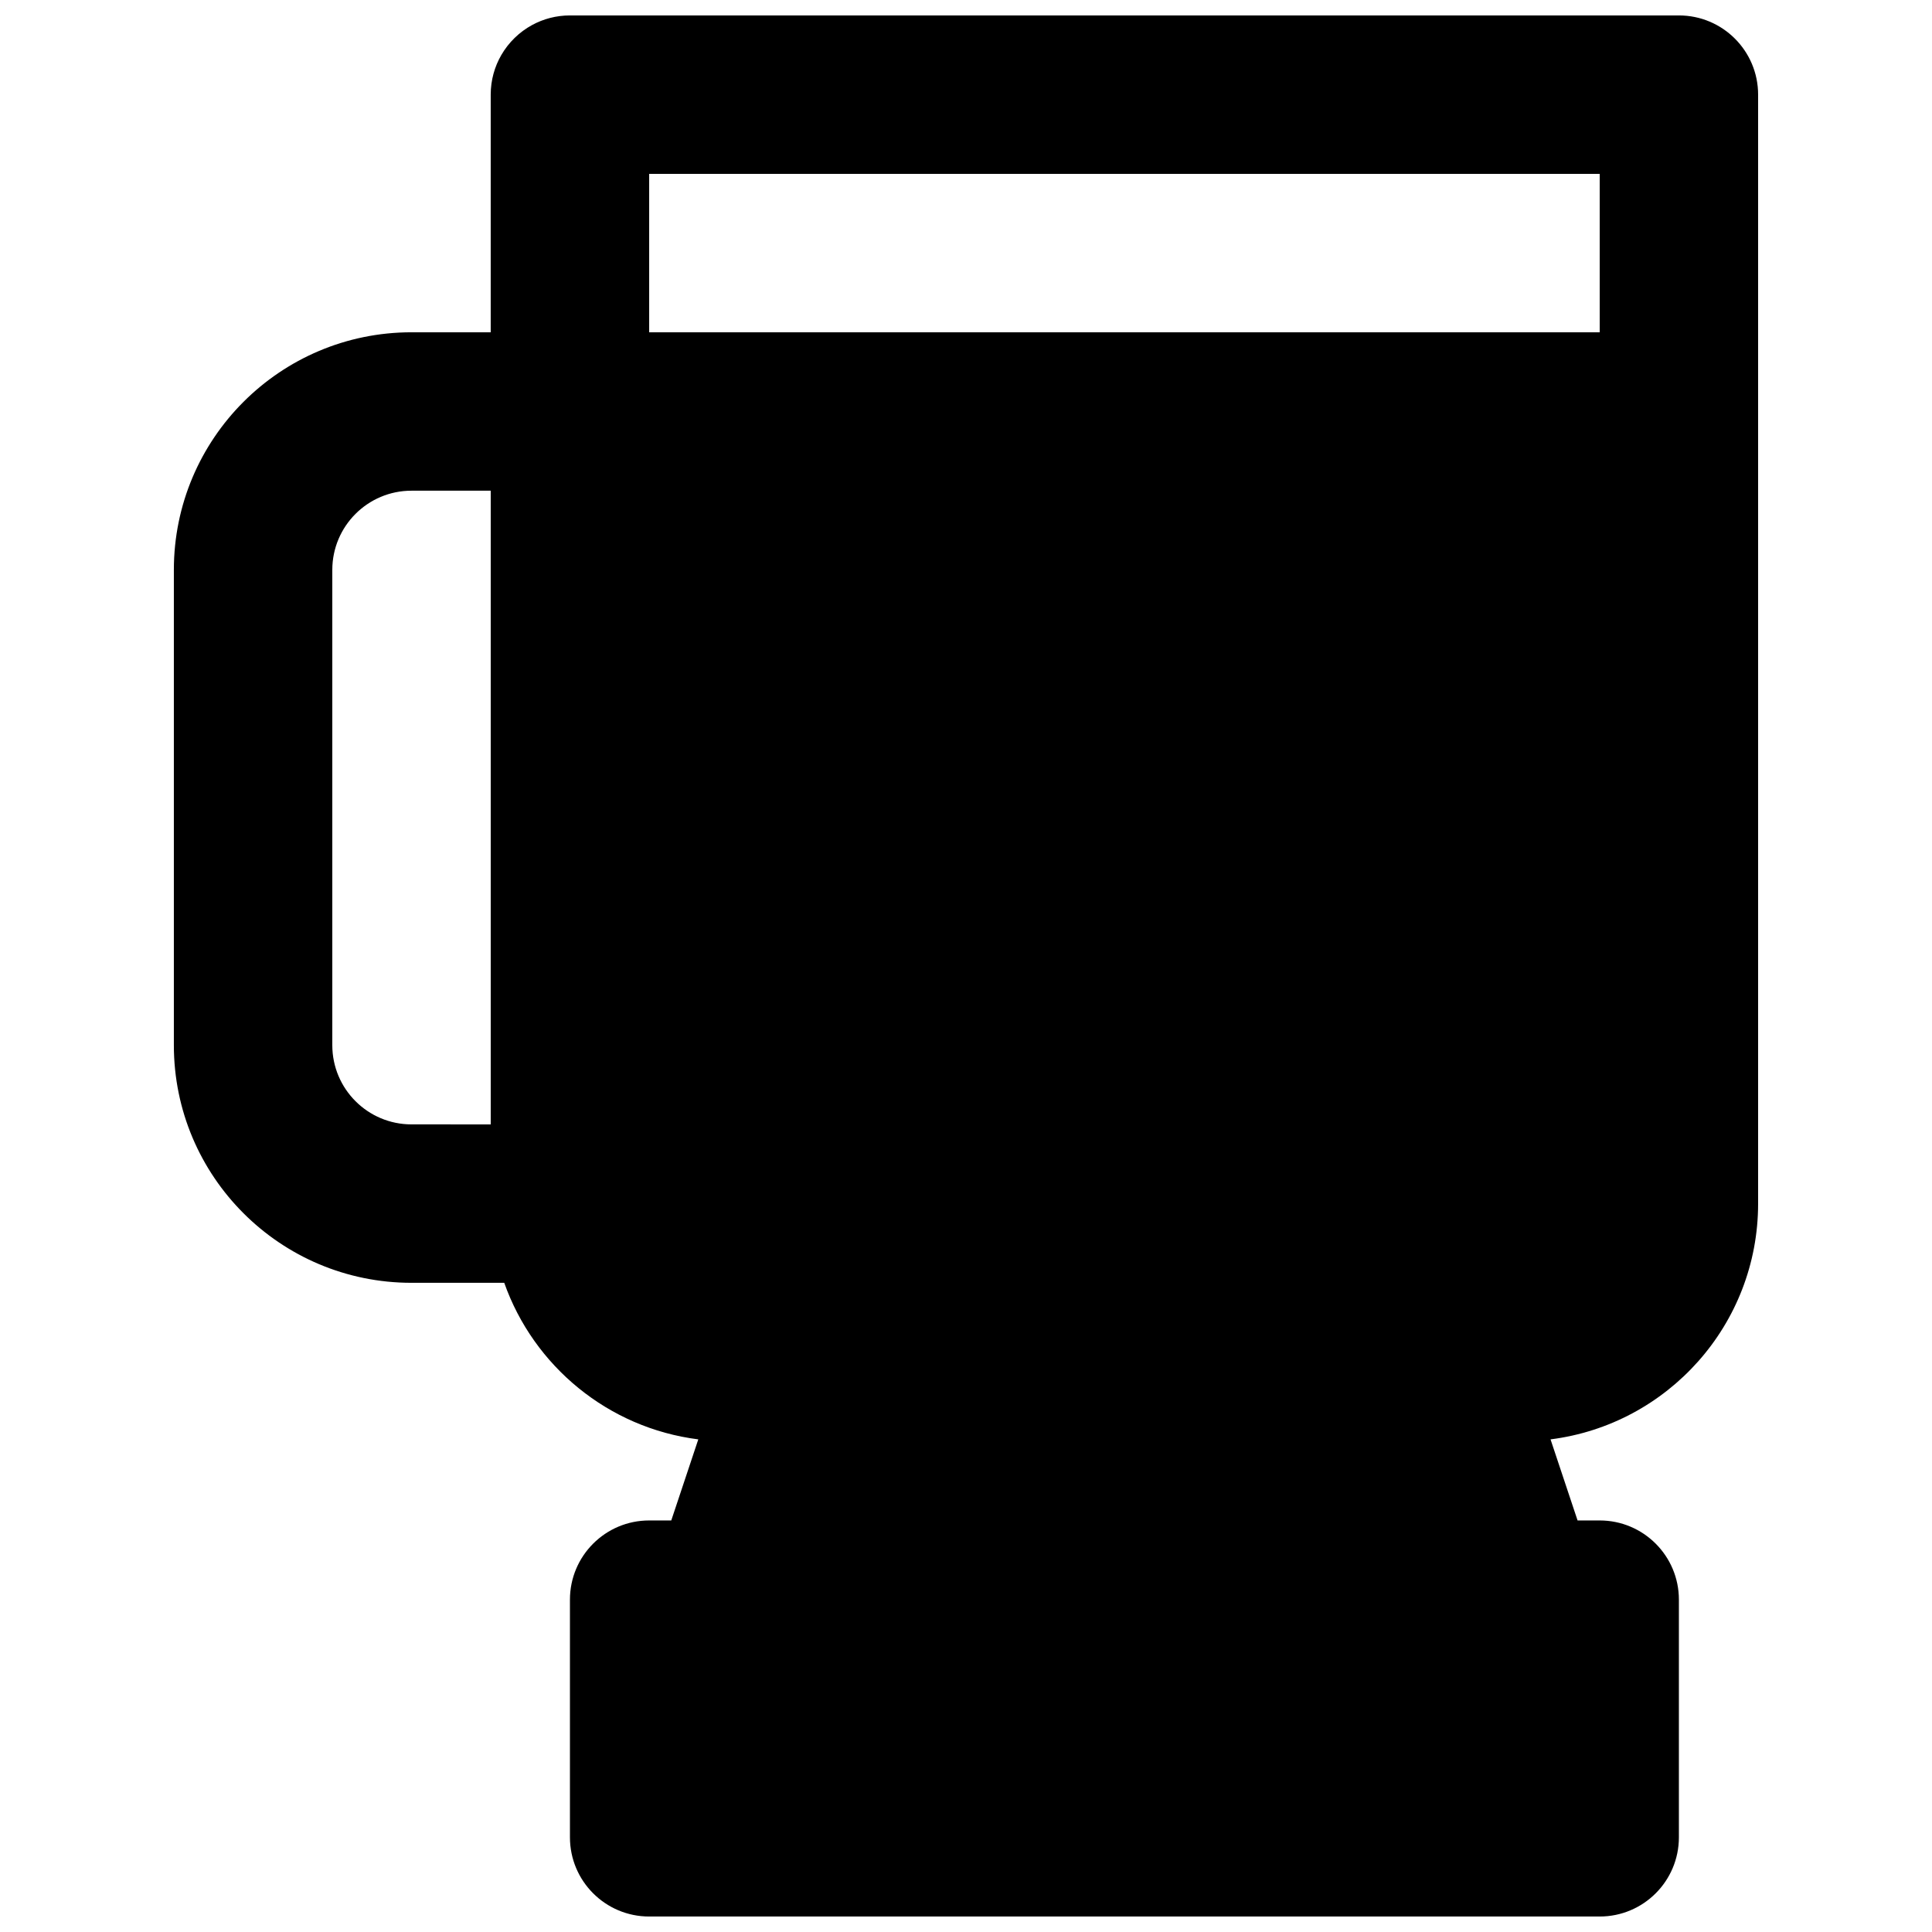 <?xml version="1.0" encoding="UTF-8"?>
<!-- Uploaded to: ICON Repo, www.iconrepo.com, Generator: ICON Repo Mixer Tools -->
<svg width="800px" height="800px" version="1.1" viewBox="144 144 512 512" xmlns="http://www.w3.org/2000/svg">
 <defs>
  <clipPath id="a">
   <path d="m190 148.09h420v503.81h-420z"/>
  </clipPath>
 </defs>
 <g clip-path="url(#a)">
  <path d="m277.63 483.96c7.797 22.055 27.523 38.469 51.426 41.488l-7.164 21.488h-5.859c-11.594 0-20.992 9.398-20.992 20.992v62.977c0 11.594 9.398 20.992 20.992 20.992h251.9c11.594 0 20.992-9.398 20.992-20.992v-62.977c0-11.594-9.398-20.992-20.992-20.992h-5.859l-7.164-21.488c31.02-3.918 55.008-30.395 55.008-62.477v-293.89c0-11.594-9.398-20.992-20.992-20.992h-293.89c-3.625 0-7.031 0.918-10.008 2.535-3.402 1.848-6.238 4.613-8.176 7.961-1.785 3.086-2.809 6.672-2.809 10.496v62.977h-20.992c-34.781 0-62.977 28.195-62.977 62.977v125.95c0 34.781 28.195 62.973 62.977 62.973zm-3.582-41.98v-167.94h-20.992c-11.594 0-20.992 9.398-20.992 20.992v125.95c0 11.594 9.398 20.992 20.992 20.992zm293.89-209.92v-41.984h-251.9v41.984z" fill-rule="evenodd"/>
 </g>
</svg>